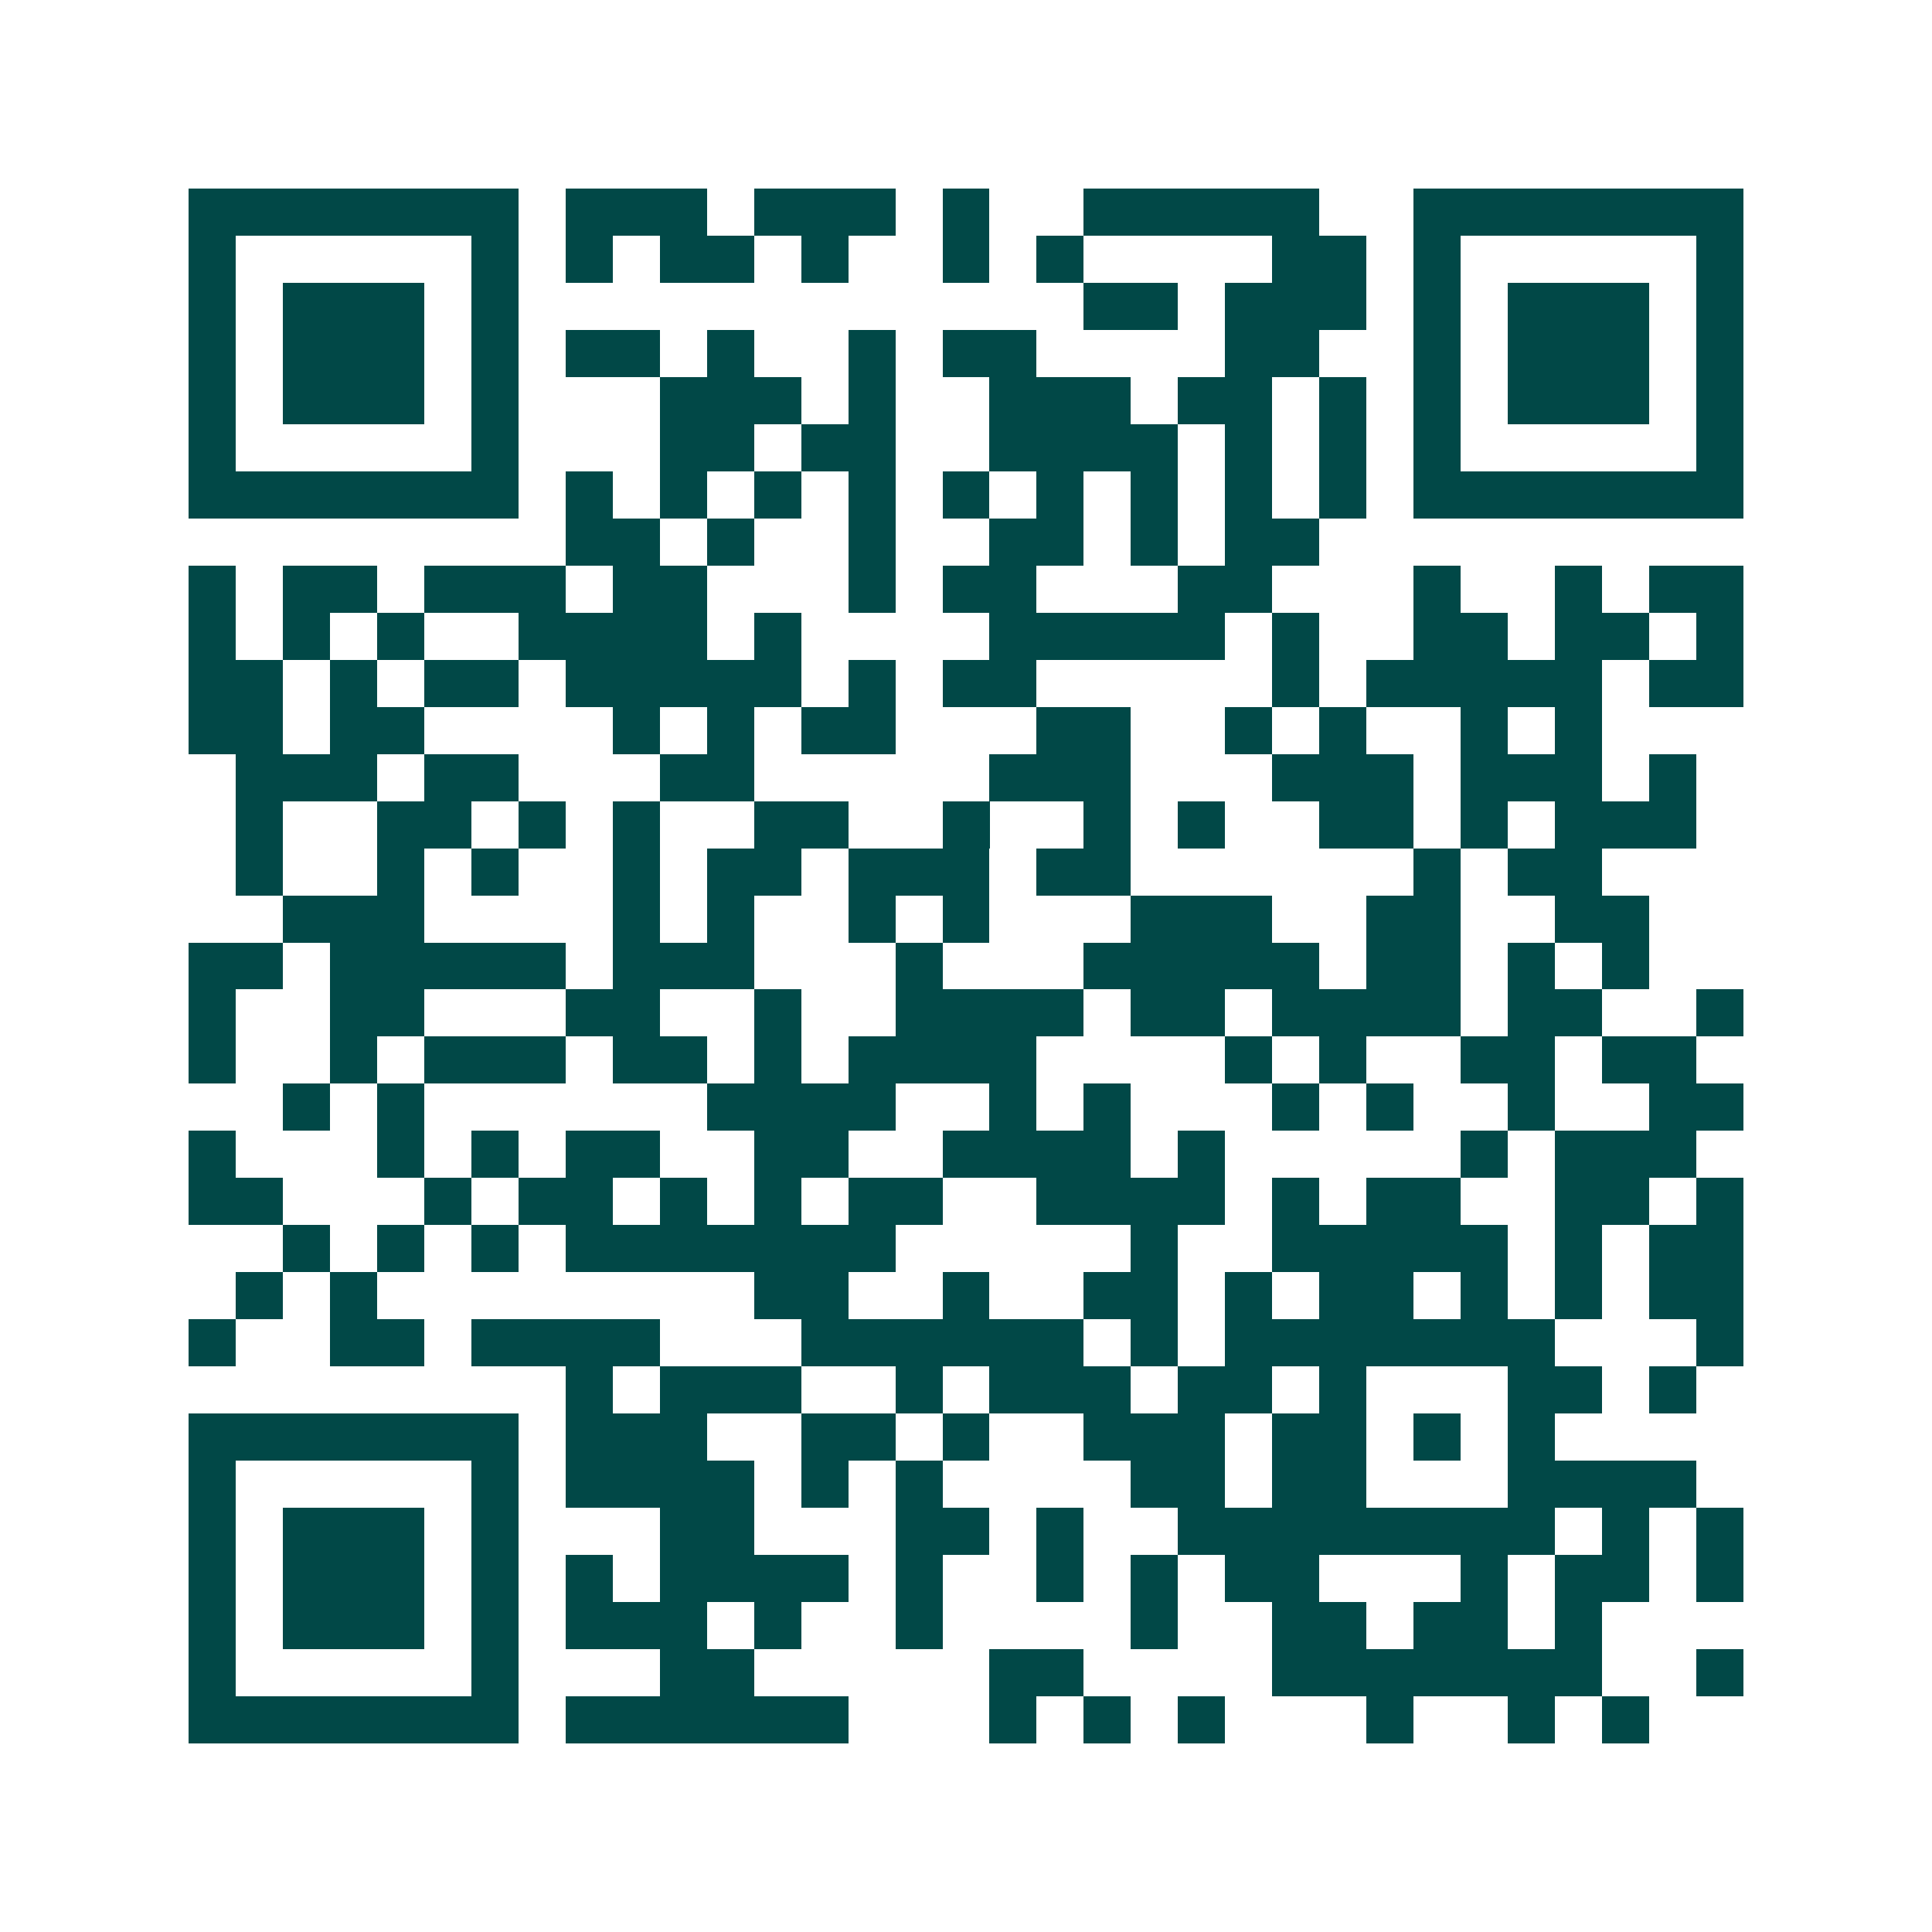 <svg xmlns="http://www.w3.org/2000/svg" width="200" height="200" viewBox="0 0 41 41" shape-rendering="crispEdges"><path fill="#ffffff" d="M0 0h41v41H0z"/><path stroke="#014847" d="M4 4.5h7m1 0h3m1 0h3m1 0h1m2 0h5m2 0h7M4 5.5h1m5 0h1m1 0h1m1 0h2m1 0h1m2 0h1m1 0h1m4 0h2m1 0h1m5 0h1M4 6.5h1m1 0h3m1 0h1m12 0h2m1 0h3m1 0h1m1 0h3m1 0h1M4 7.5h1m1 0h3m1 0h1m1 0h2m1 0h1m2 0h1m1 0h2m4 0h2m2 0h1m1 0h3m1 0h1M4 8.5h1m1 0h3m1 0h1m3 0h3m1 0h1m2 0h3m1 0h2m1 0h1m1 0h1m1 0h3m1 0h1M4 9.5h1m5 0h1m3 0h2m1 0h2m2 0h4m1 0h1m1 0h1m1 0h1m5 0h1M4 10.5h7m1 0h1m1 0h1m1 0h1m1 0h1m1 0h1m1 0h1m1 0h1m1 0h1m1 0h1m1 0h7M12 11.5h2m1 0h1m2 0h1m2 0h2m1 0h1m1 0h2M4 12.5h1m1 0h2m1 0h3m1 0h2m3 0h1m1 0h2m3 0h2m3 0h1m2 0h1m1 0h2M4 13.5h1m1 0h1m1 0h1m2 0h4m1 0h1m4 0h5m1 0h1m2 0h2m1 0h2m1 0h1M4 14.5h2m1 0h1m1 0h2m1 0h5m1 0h1m1 0h2m5 0h1m1 0h5m1 0h2M4 15.5h2m1 0h2m4 0h1m1 0h1m1 0h2m3 0h2m2 0h1m1 0h1m2 0h1m1 0h1M5 16.5h3m1 0h2m3 0h2m5 0h3m3 0h3m1 0h3m1 0h1M5 17.5h1m2 0h2m1 0h1m1 0h1m2 0h2m2 0h1m2 0h1m1 0h1m2 0h2m1 0h1m1 0h3M5 18.5h1m2 0h1m1 0h1m2 0h1m1 0h2m1 0h3m1 0h2m6 0h1m1 0h2M6 19.5h3m4 0h1m1 0h1m2 0h1m1 0h1m3 0h3m2 0h2m2 0h2M4 20.5h2m1 0h5m1 0h3m3 0h1m3 0h5m1 0h2m1 0h1m1 0h1M4 21.5h1m2 0h2m3 0h2m2 0h1m2 0h4m1 0h2m1 0h4m1 0h2m2 0h1M4 22.5h1m2 0h1m1 0h3m1 0h2m1 0h1m1 0h4m4 0h1m1 0h1m2 0h2m1 0h2M6 23.5h1m1 0h1m6 0h4m2 0h1m1 0h1m3 0h1m1 0h1m2 0h1m2 0h2M4 24.5h1m3 0h1m1 0h1m1 0h2m2 0h2m2 0h4m1 0h1m5 0h1m1 0h3M4 25.5h2m3 0h1m1 0h2m1 0h1m1 0h1m1 0h2m2 0h4m1 0h1m1 0h2m2 0h2m1 0h1M6 26.5h1m1 0h1m1 0h1m1 0h7m5 0h1m2 0h5m1 0h1m1 0h2M5 27.5h1m1 0h1m8 0h2m2 0h1m2 0h2m1 0h1m1 0h2m1 0h1m1 0h1m1 0h2M4 28.5h1m2 0h2m1 0h4m3 0h6m1 0h1m1 0h7m3 0h1M12 29.5h1m1 0h3m2 0h1m1 0h3m1 0h2m1 0h1m3 0h2m1 0h1M4 30.5h7m1 0h3m2 0h2m1 0h1m2 0h3m1 0h2m1 0h1m1 0h1M4 31.5h1m5 0h1m1 0h4m1 0h1m1 0h1m4 0h2m1 0h2m3 0h4M4 32.5h1m1 0h3m1 0h1m3 0h2m3 0h2m1 0h1m2 0h8m1 0h1m1 0h1M4 33.5h1m1 0h3m1 0h1m1 0h1m1 0h4m1 0h1m2 0h1m1 0h1m1 0h2m3 0h1m1 0h2m1 0h1M4 34.5h1m1 0h3m1 0h1m1 0h3m1 0h1m2 0h1m4 0h1m2 0h2m1 0h2m1 0h1M4 35.5h1m5 0h1m3 0h2m5 0h2m4 0h7m2 0h1M4 36.5h7m1 0h6m3 0h1m1 0h1m1 0h1m3 0h1m2 0h1m1 0h1"/></svg>
